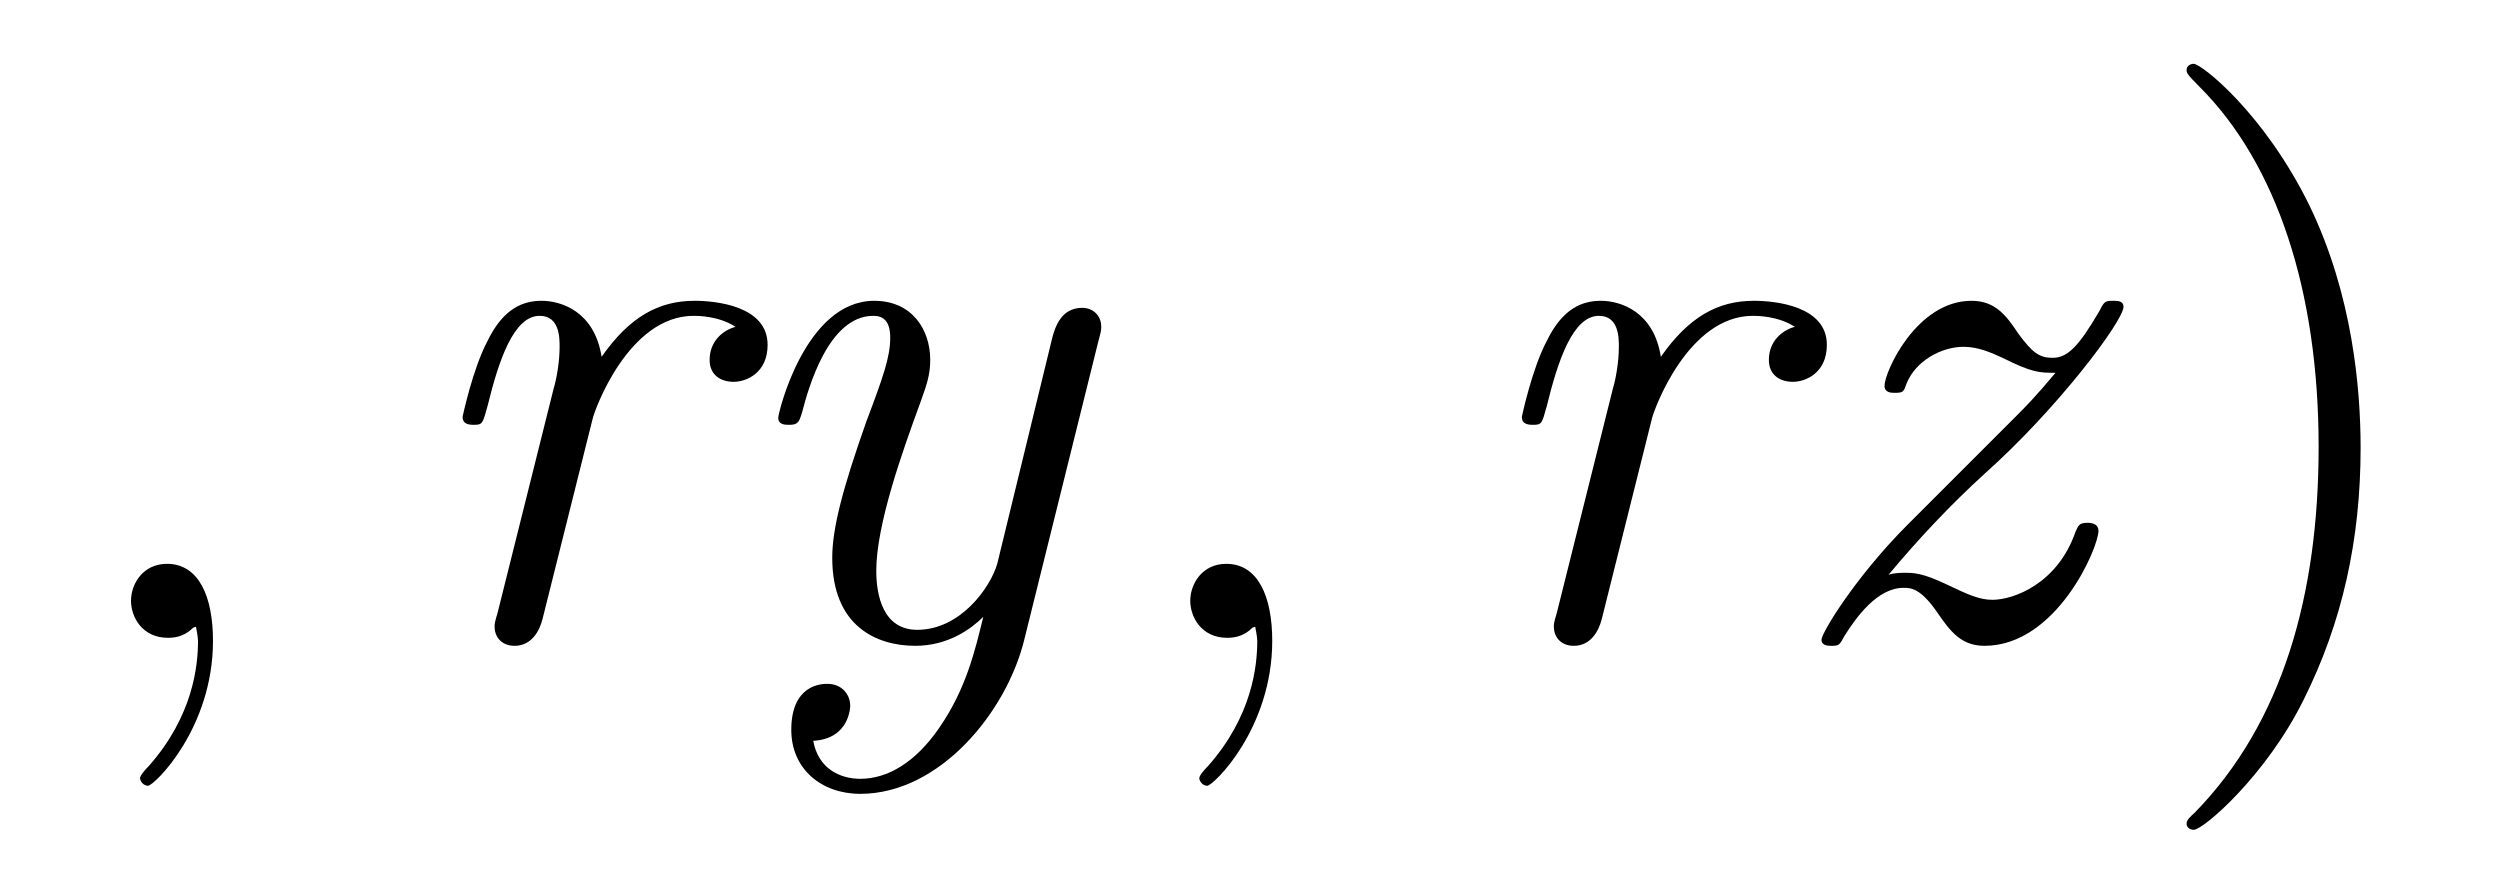 <?xml version="1.0" encoding="UTF-8"?>
<svg xmlns="http://www.w3.org/2000/svg" xmlns:xlink="http://www.w3.org/1999/xlink" viewBox="0 0 39.063 13.955" version="1.2">
<defs>
<g>
<symbol overflow="visible" id="glyph0-0">
<path style="stroke:none;" d=""/>
</symbol>
<symbol overflow="visible" id="glyph0-1">
<path style="stroke:none;" d="M 2.328 0.047 C 2.328 -0.641 2.109 -1.156 1.609 -1.156 C 1.234 -1.156 1.047 -0.844 1.047 -0.578 C 1.047 -0.328 1.219 0 1.625 0 C 1.781 0 1.906 -0.047 2.016 -0.156 C 2.047 -0.172 2.062 -0.172 2.062 -0.172 C 2.062 -0.172 2.094 -0.016 2.094 0.047 C 2.094 0.438 2.016 1.219 1.328 2 C 1.188 2.141 1.188 2.188 1.188 2.188 C 1.188 2.25 1.25 2.312 1.312 2.312 C 1.406 2.312 2.328 1.422 2.328 0.047 Z M 2.328 0.047 "/>
</symbol>
<symbol overflow="visible" id="glyph1-0">
<path style="stroke:none;" d=""/>
</symbol>
<symbol overflow="visible" id="glyph1-1">
<path style="stroke:none;" d="M 5.75 -4.578 C 5.75 -5.188 4.938 -5.266 4.609 -5.266 C 4.047 -5.266 3.594 -5.016 3.156 -4.391 C 3.047 -5.094 2.531 -5.266 2.219 -5.266 C 1.938 -5.266 1.625 -5.156 1.375 -4.641 C 1.141 -4.203 0.984 -3.453 0.984 -3.453 C 0.984 -3.359 1.047 -3.328 1.156 -3.328 C 1.297 -3.328 1.297 -3.344 1.375 -3.625 C 1.547 -4.328 1.781 -5.031 2.188 -5.031 C 2.5 -5.031 2.5 -4.688 2.5 -4.547 C 2.5 -4.312 2.453 -4.047 2.406 -3.891 L 1.531 -0.391 C 1.484 -0.234 1.484 -0.219 1.484 -0.172 C 1.484 -0.031 1.578 0.125 1.797 0.125 C 2.062 0.125 2.188 -0.109 2.234 -0.297 L 3.016 -3.422 C 3.047 -3.562 3.578 -5.031 4.594 -5.031 C 4.656 -5.031 4.984 -5.031 5.25 -4.859 C 5.062 -4.812 4.844 -4.641 4.844 -4.344 C 4.844 -4.094 5.031 -4 5.219 -4 C 5.422 -4 5.75 -4.141 5.75 -4.578 Z M 5.75 -4.578 "/>
</symbol>
<symbol overflow="visible" id="glyph1-2">
<path style="stroke:none;" d="M 4.828 0.031 L 5.984 -4.625 C 6.031 -4.797 6.031 -4.812 6.031 -4.859 C 6.031 -5.047 5.891 -5.156 5.734 -5.156 C 5.406 -5.156 5.312 -4.859 5.266 -4.688 L 4.406 -1.156 C 4.297 -0.781 3.828 -0.125 3.156 -0.125 C 2.625 -0.125 2.516 -0.656 2.516 -1.047 C 2.516 -1.766 2.922 -2.906 3.203 -3.672 C 3.297 -3.938 3.359 -4.094 3.359 -4.344 C 3.359 -4.812 3.078 -5.266 2.484 -5.266 C 1.406 -5.266 0.984 -3.516 0.984 -3.438 C 0.984 -3.328 1.094 -3.328 1.156 -3.328 C 1.297 -3.328 1.312 -3.375 1.359 -3.531 C 1.453 -3.891 1.766 -5.031 2.469 -5.031 C 2.609 -5.031 2.734 -4.969 2.734 -4.688 C 2.734 -4.391 2.625 -4.078 2.359 -3.375 C 1.984 -2.312 1.828 -1.703 1.828 -1.25 C 1.828 -0.172 2.531 0.125 3.125 0.125 C 3.641 0.125 4 -0.141 4.188 -0.328 C 4.062 0.188 3.922 0.797 3.5 1.406 C 3.125 1.953 2.688 2.203 2.266 2.203 C 1.953 2.203 1.609 2.047 1.531 1.609 C 2.109 1.578 2.109 1.062 2.109 1.062 C 2.109 0.891 1.984 0.719 1.75 0.719 C 1.656 0.719 1.188 0.734 1.188 1.438 C 1.188 2.047 1.656 2.438 2.266 2.438 C 3.5 2.438 4.547 1.172 4.828 0.031 Z M 4.828 0.031 "/>
</symbol>
<symbol overflow="visible" id="glyph1-3">
<path style="stroke:none;" d="M 5.062 -1.672 C 5.062 -1.766 4.984 -1.797 4.891 -1.797 C 4.75 -1.797 4.75 -1.75 4.703 -1.656 C 4.422 -0.844 3.734 -0.594 3.406 -0.594 C 3.203 -0.594 3.031 -0.672 2.703 -0.828 C 2.312 -1.016 2.172 -1.016 2.031 -1.016 C 2 -1.016 1.859 -1.016 1.781 -0.984 C 2.25 -1.547 2.75 -2.078 3.281 -2.562 C 4.422 -3.578 5.453 -4.953 5.453 -5.172 C 5.453 -5.266 5.359 -5.266 5.297 -5.266 C 5.172 -5.266 5.156 -5.266 5.078 -5.109 C 4.75 -4.547 4.578 -4.375 4.344 -4.375 C 4.141 -4.375 4.031 -4.453 3.812 -4.75 C 3.625 -5.031 3.453 -5.266 3.078 -5.266 C 2.219 -5.266 1.719 -4.156 1.719 -3.938 C 1.719 -3.828 1.828 -3.828 1.875 -3.828 C 2.016 -3.828 2.016 -3.844 2.062 -3.969 C 2.203 -4.328 2.609 -4.547 2.953 -4.547 C 3.188 -4.547 3.391 -4.453 3.562 -4.375 C 4.031 -4.141 4.141 -4.141 4.391 -4.141 C 4.078 -3.766 3.891 -3.578 3.781 -3.469 L 2.078 -1.766 C 1.266 -0.953 0.734 -0.078 0.734 0.031 C 0.734 0.125 0.844 0.125 0.891 0.125 C 1.016 0.125 1.016 0.109 1.094 -0.031 C 1.281 -0.328 1.609 -0.781 2.016 -0.781 C 2.125 -0.781 2.281 -0.781 2.547 -0.391 C 2.75 -0.094 2.922 0.125 3.281 0.125 C 4.406 0.125 5.062 -1.406 5.062 -1.672 Z M 5.062 -1.672 "/>
</symbol>
<symbol overflow="visible" id="glyph2-0">
<path style="stroke:none;" d=""/>
</symbol>
<symbol overflow="visible" id="glyph2-1">
<path style="stroke:none;" d="M 3.375 -2.969 C 3.375 -3.891 3.25 -5.359 2.578 -6.75 C 1.875 -8.188 0.891 -8.969 0.766 -8.969 C 0.719 -8.969 0.656 -8.938 0.656 -8.875 C 0.656 -8.828 0.656 -8.812 0.859 -8.609 C 2.062 -7.406 2.719 -5.422 2.719 -2.984 C 2.719 -0.672 2.156 1.328 0.781 2.734 C 0.656 2.844 0.656 2.875 0.656 2.906 C 0.656 2.969 0.719 3 0.766 3 C 0.922 3 1.906 2.141 2.484 0.969 C 3.094 -0.25 3.375 -1.547 3.375 -2.969 Z M 3.375 -2.969 "/>
</symbol>
</g>
</defs>
<g id="surface1">
<g style="fill:rgb(0%,0%,0%);fill-opacity:1;">
  <use xlink:href="#glyph0-1" x="1" y="9.966"/>
</g>
<g style="fill:rgb(0%,0%,0%);fill-opacity:1;">
  <use xlink:href="#glyph1-1" x="6.244" y="9.966"/>
  <use xlink:href="#glyph1-2" x="11.176" y="9.966"/>
</g>
<g style="fill:rgb(0%,0%,0%);fill-opacity:1;">
  <use xlink:href="#glyph0-1" x="17.551" y="9.966"/>
</g>
<g style="fill:rgb(0%,0%,0%);fill-opacity:1;">
  <use xlink:href="#glyph1-1" x="22.795" y="9.966"/>
  <use xlink:href="#glyph1-3" x="27.727" y="9.966"/>
</g>
<g style="fill:rgb(0%,0%,0%);fill-opacity:1;">
  <use xlink:href="#glyph2-1" x="33.51" y="9.966"/>
</g>
</g>
</svg>
